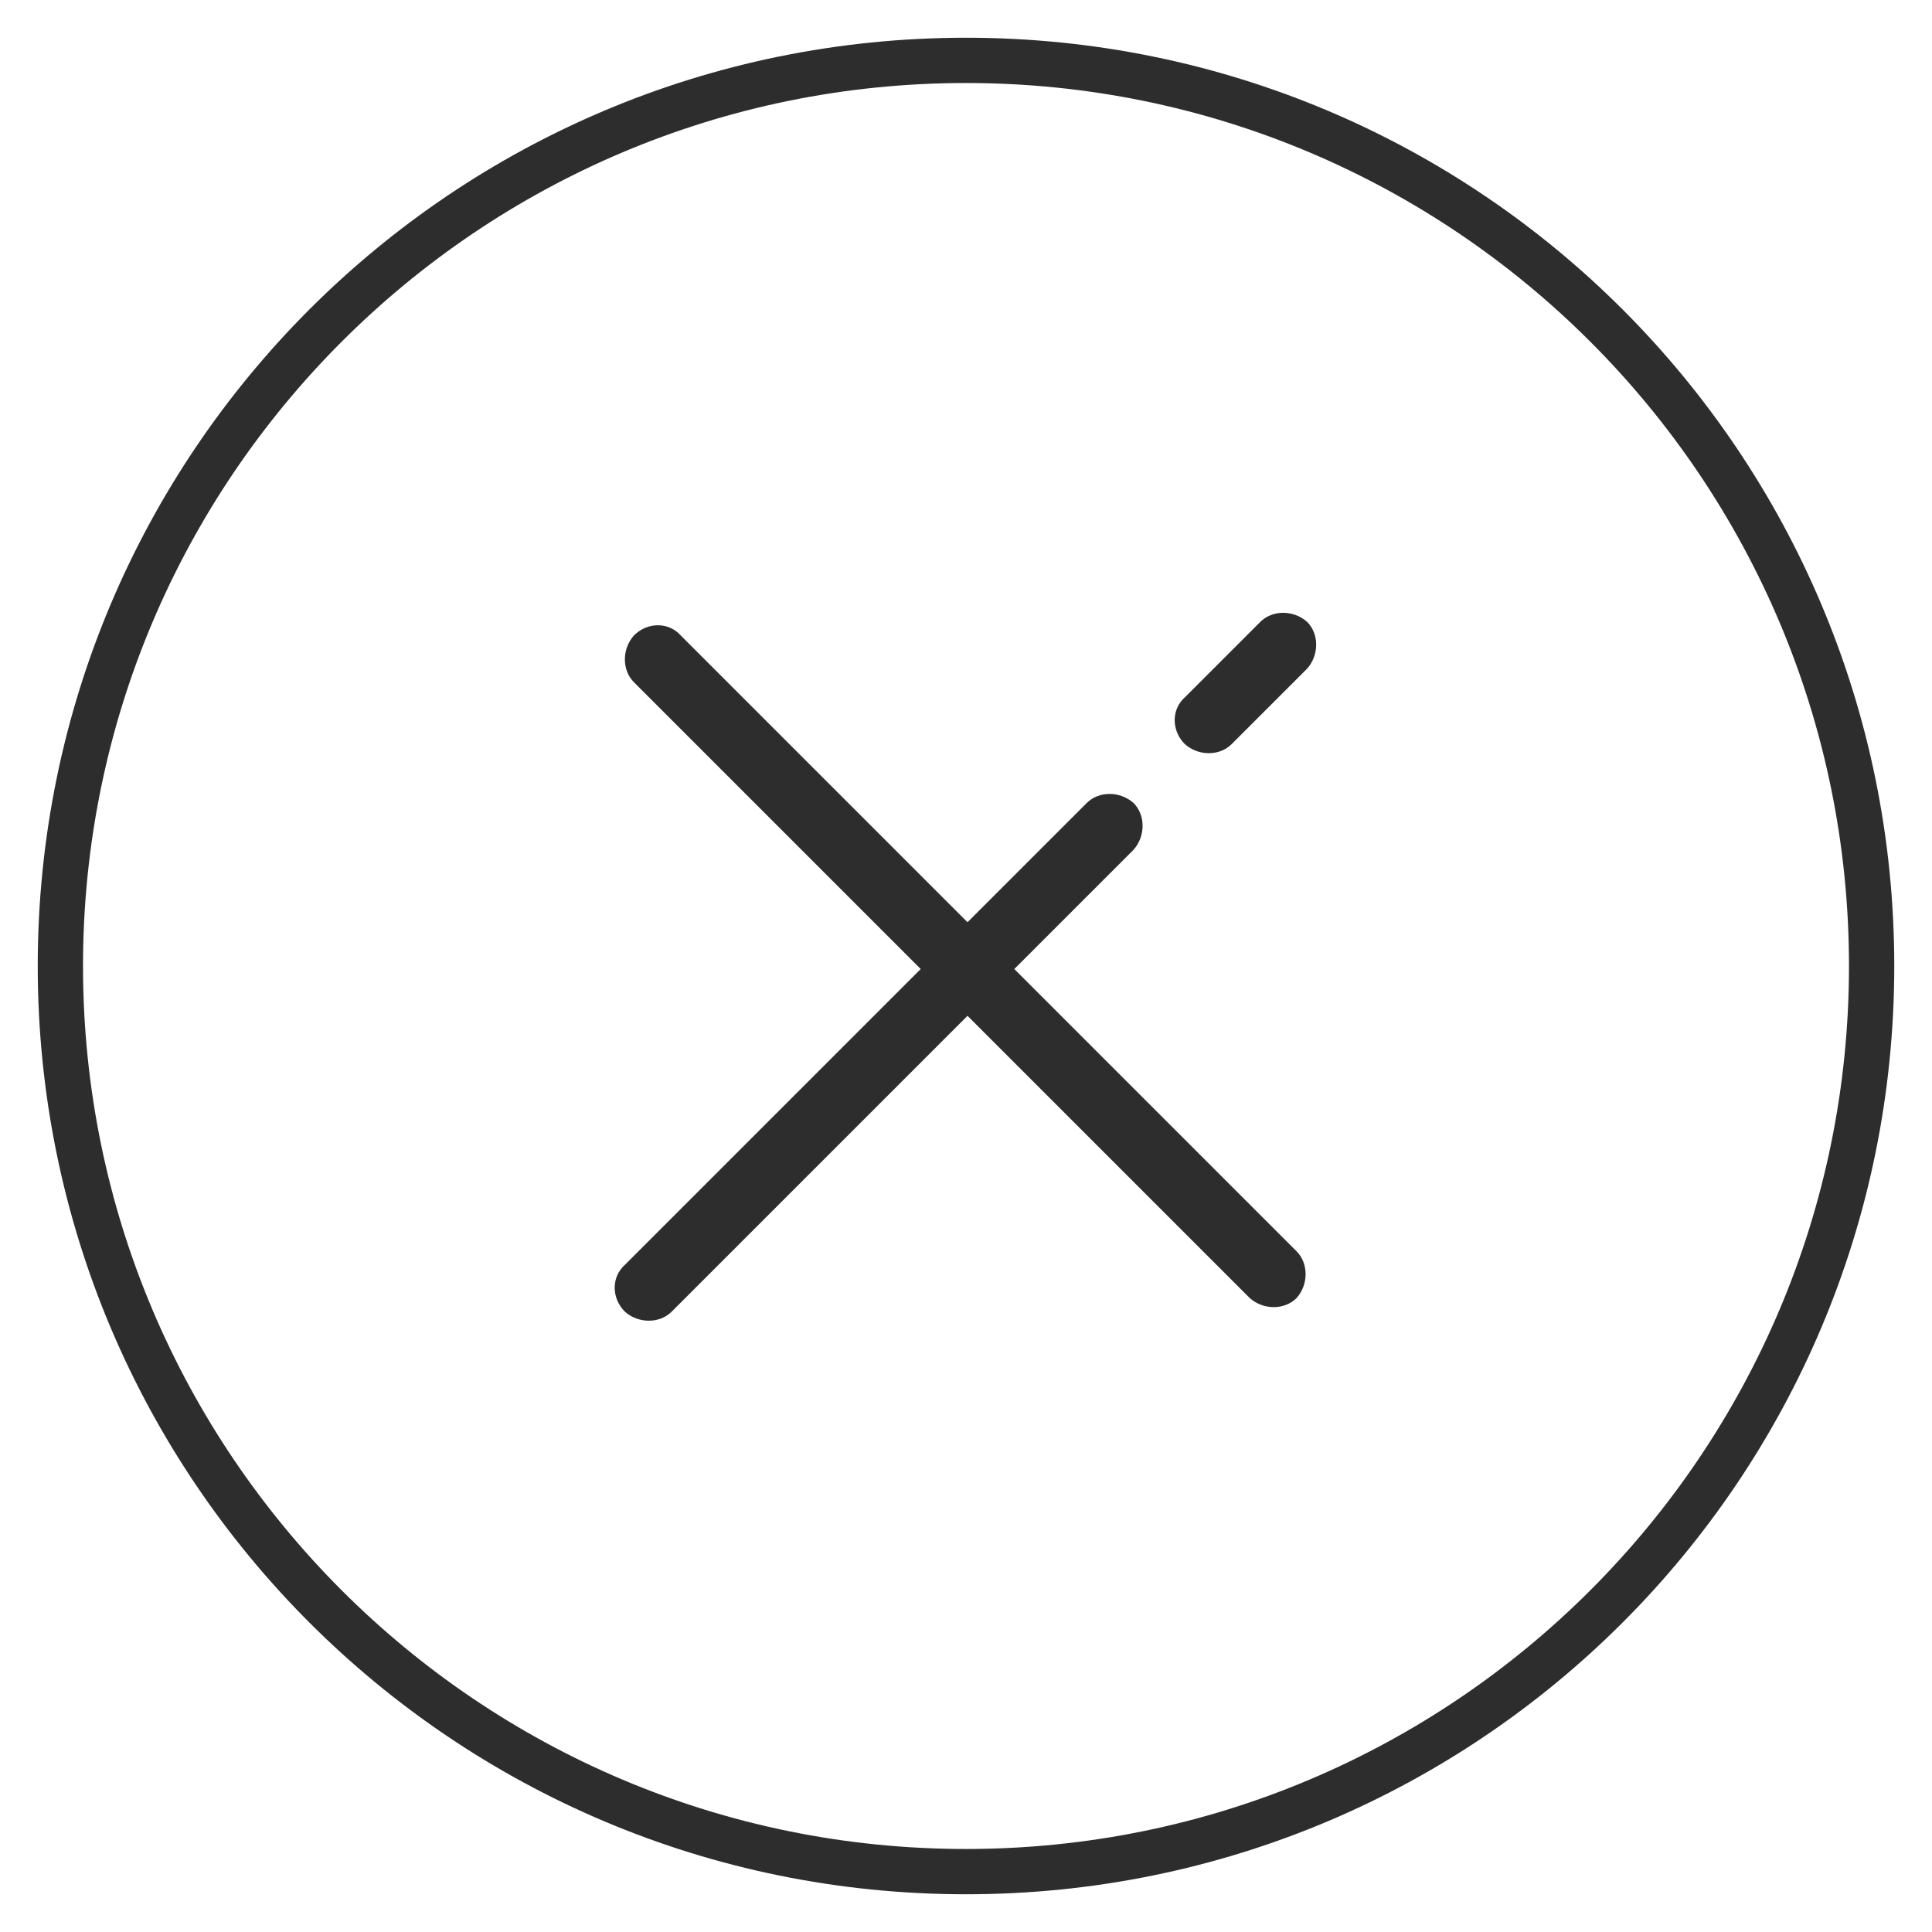 <?xml version="1.0" encoding="utf-8"?>
<!-- Generator: Adobe Illustrator 28.3.0, SVG Export Plug-In . SVG Version: 6.00 Build 0)  -->
<svg version="1.1" id="Layer_1" xmlns="http://www.w3.org/2000/svg" xmlns:xlink="http://www.w3.org/1999/xlink" x="0px" y="0px"
	 viewBox="0 0 128 128" style="enable-background:new 0 0 128 128;" xml:space="preserve">
<style type="text/css">
	.st0{fill:#2D2D2D;}
</style>
<g>
	<path class="st0" d="M64,5.5c32.3,0,58.5,26.2,58.5,58.5S96.3,122.5,64,122.5S5.5,96.3,5.5,64S31.7,5.5,64,5.5 M64,2.5
		C30,2.5,2.5,30,2.5,64S30,125.5,64,125.5S125.5,98,125.5,64S98,2.5,64,2.5L64,2.5z"/>
</g>
<g>
	<path class="st0" d="M45.1,42.1l40.8,40.8c0.8,0.8,0.8,2.2,0,3.1l0,0c-0.8,0.8-2.2,0.8-3.1,0L42,45.2c-0.8-0.8-0.8-2.2,0-3.1l0,0
		C42.9,41.2,44.3,41.2,45.1,42.1z"/>
	<path class="st0" d="M78.5,46.2l5-5c0.8-0.8,2.2-0.8,3.1,0l0,0c0.8,0.8,0.8,2.2,0,3.1l-5,5c-0.8,0.8-2.2,0.8-3.1,0l0,0
		C77.6,48.4,77.6,47,78.5,46.2z"/>
	<path class="st0" d="M41.4,83.8L72,53.2c0.8-0.8,2.2-0.8,3.1,0l0,0c0.8,0.8,0.8,2.2,0,3.1L44.5,86.9c-0.8,0.8-2.2,0.8-3.1,0l0,0
		C40.5,86,40.5,84.6,41.4,83.8z"/>
</g>
</svg>
